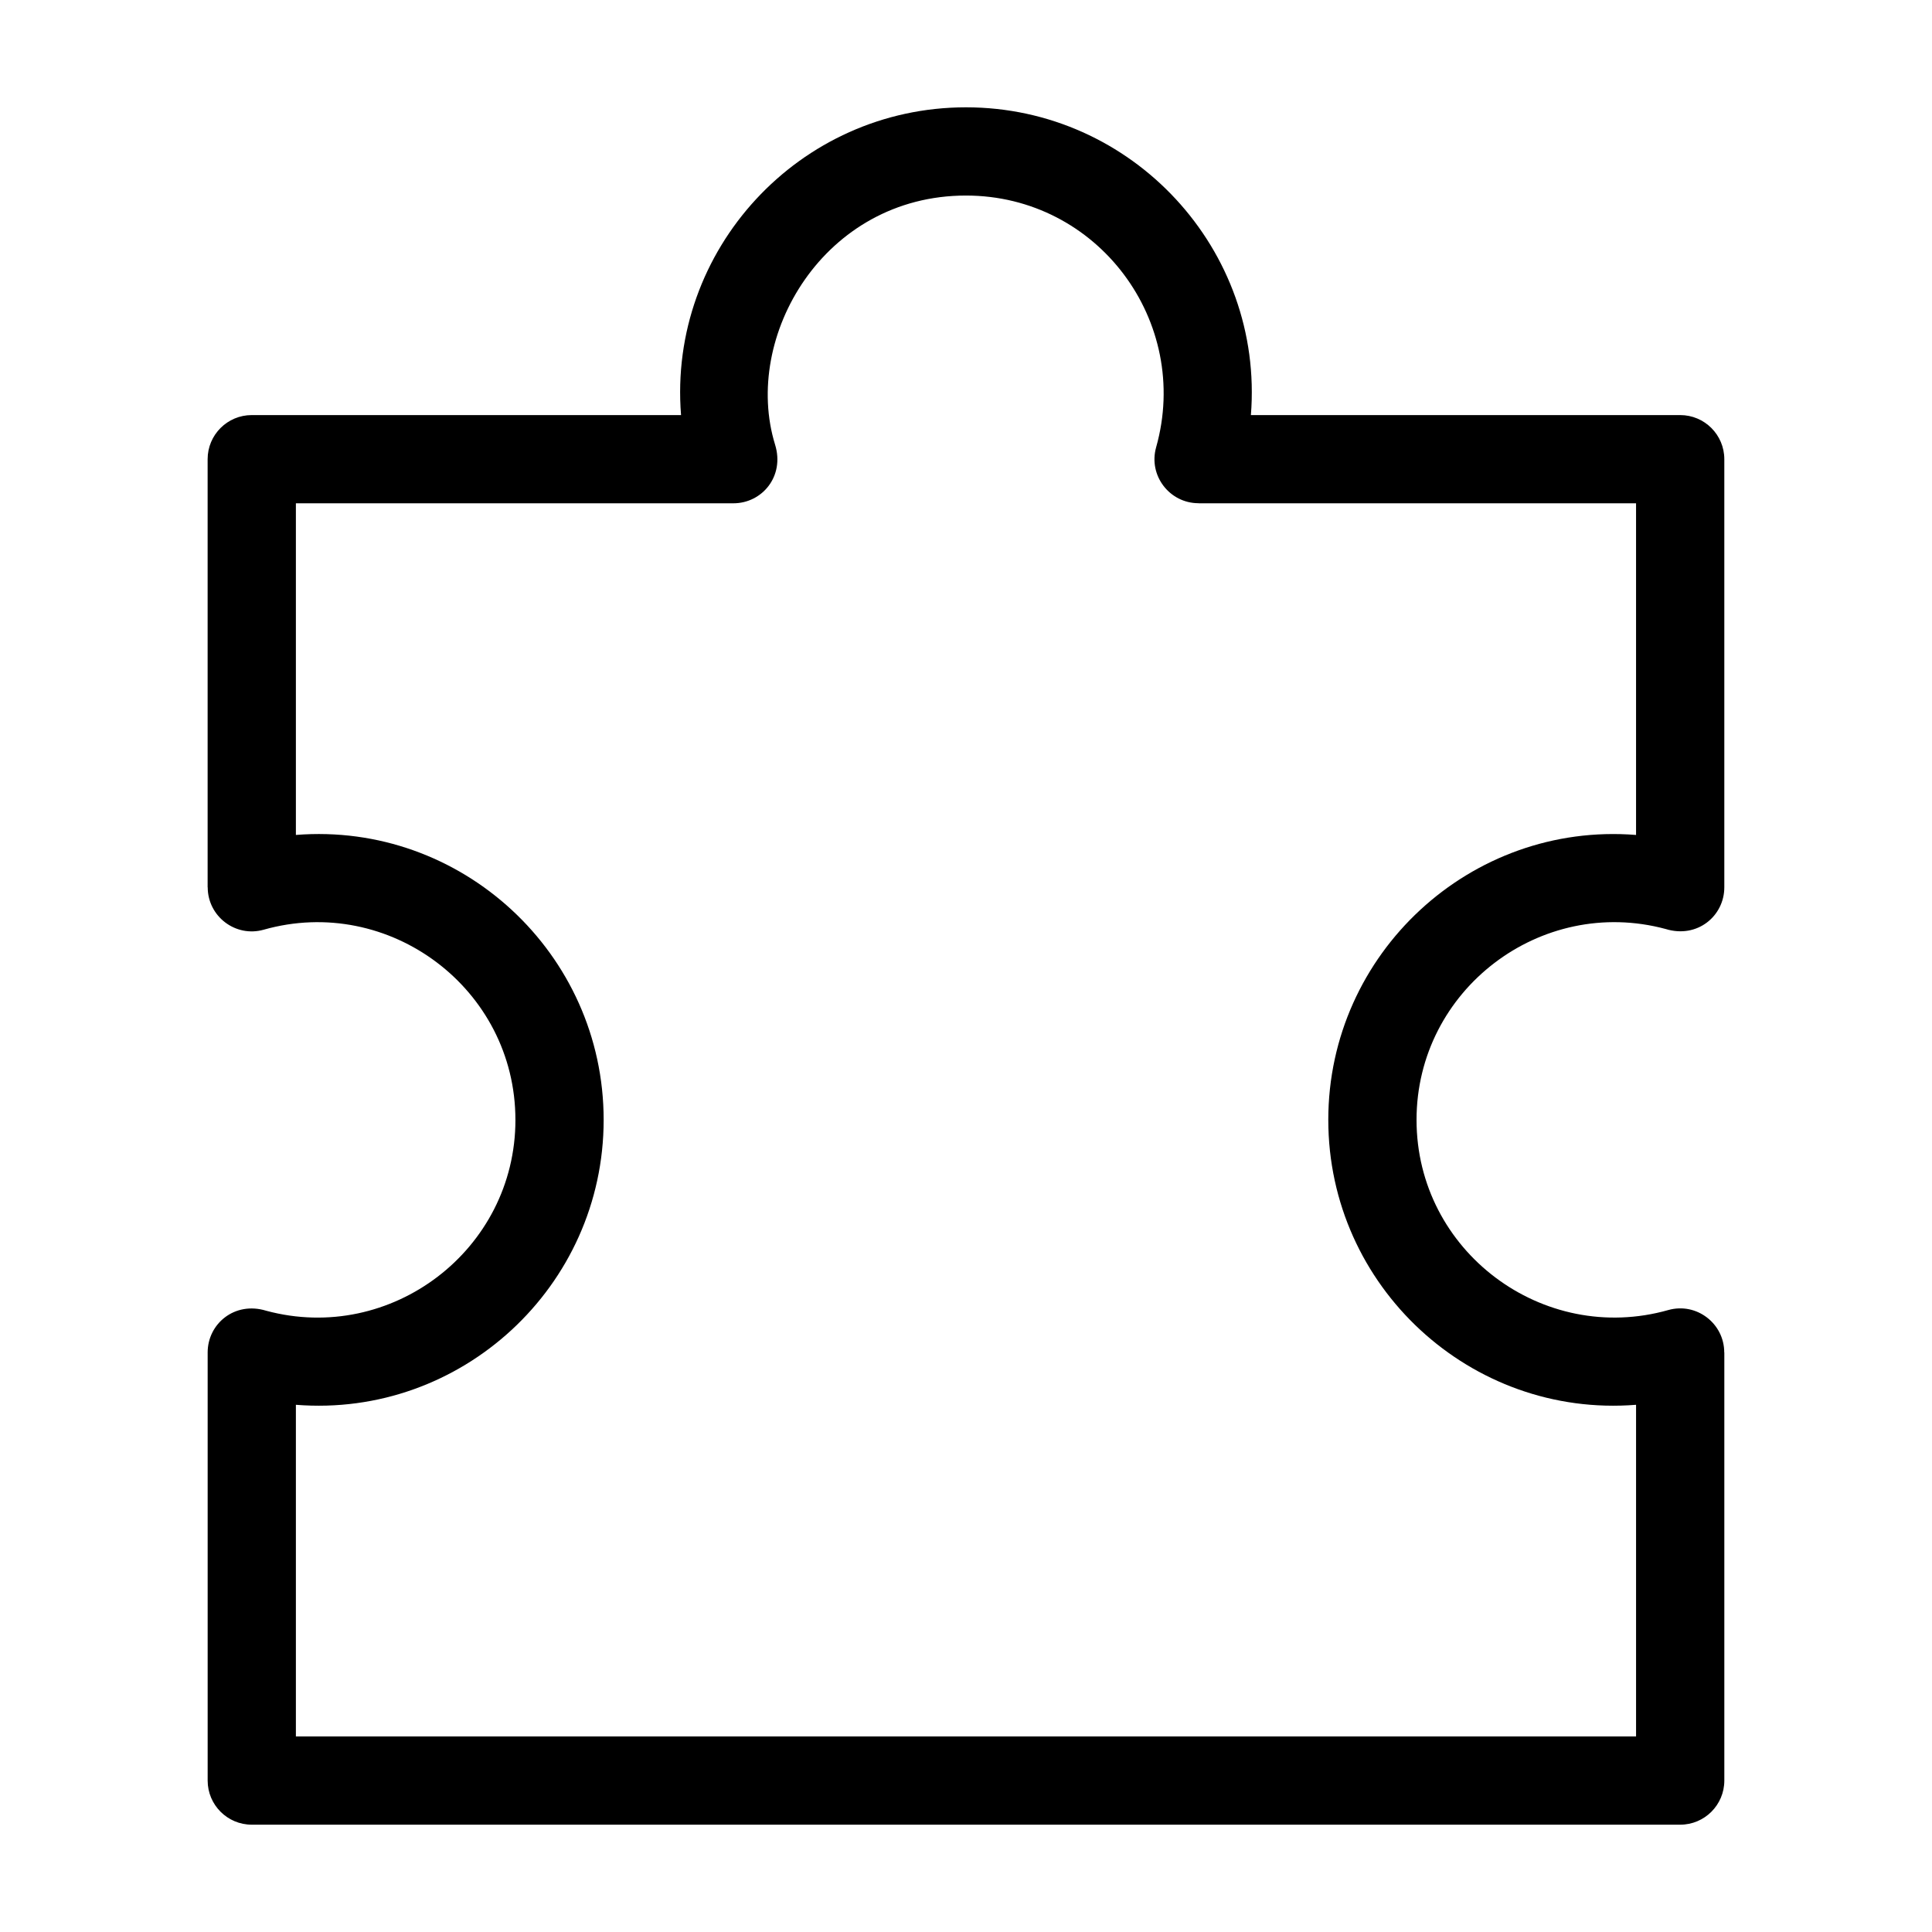 <?xml version="1.0" encoding="UTF-8"?>
<!-- Uploaded to: ICON Repo, www.svgrepo.com, Generator: ICON Repo Mixer Tools -->
<svg fill="#000000" width="800px" height="800px" version="1.1" viewBox="144 144 512 512" xmlns="http://www.w3.org/2000/svg">
 <path d="m280.59 440.78c0-34.781-33.484-59.82-66.719-50.395-7.449 2.102-14.816-3.535-14.824-11.234h-0.023v-113.46c0-6.457 5.238-11.691 11.691-11.691h113.77c-3.504-43.789 31.324-81.559 75.508-81.559 44.164 0 79.012 37.75 75.508 81.559h113.77c6.457 0 11.691 5.238 11.691 11.691v113.46c0 7.574-7.148 13.633-15.543 11.043-33.086-8.914-66.02 16.137-66.02 50.586 0 34.785 33.484 59.809 66.719 50.395 7.457-2.102 14.824 3.547 14.824 11.234h0.023v113.46c0 6.457-5.238 11.691-11.691 11.691h-378.55c-6.457 0-11.691-5.238-11.691-11.691v-113.46c0-7.574 7.148-13.633 15.535-11.043 33.09 8.906 66.027-16.125 66.027-50.586zm215.42 0c0-44.164 37.758-79.012 81.562-75.508v-87.891h-115.95v-0.023c-7.688 0-13.34-7.359-11.234-14.824 9.379-33.289-15.461-66.711-50.395-66.711-37.668 0-59.387 37.469-50.586 66.02 2.59 8.391-3.469 15.535-11.043 15.535h-115.95v87.891c43.809-3.504 81.562 31.336 81.562 75.508 0 44.172-37.758 79.012-81.562 75.508v87.891h355.16v-87.891c-43.809 3.504-81.562-31.336-81.562-75.508z"/>
</svg>